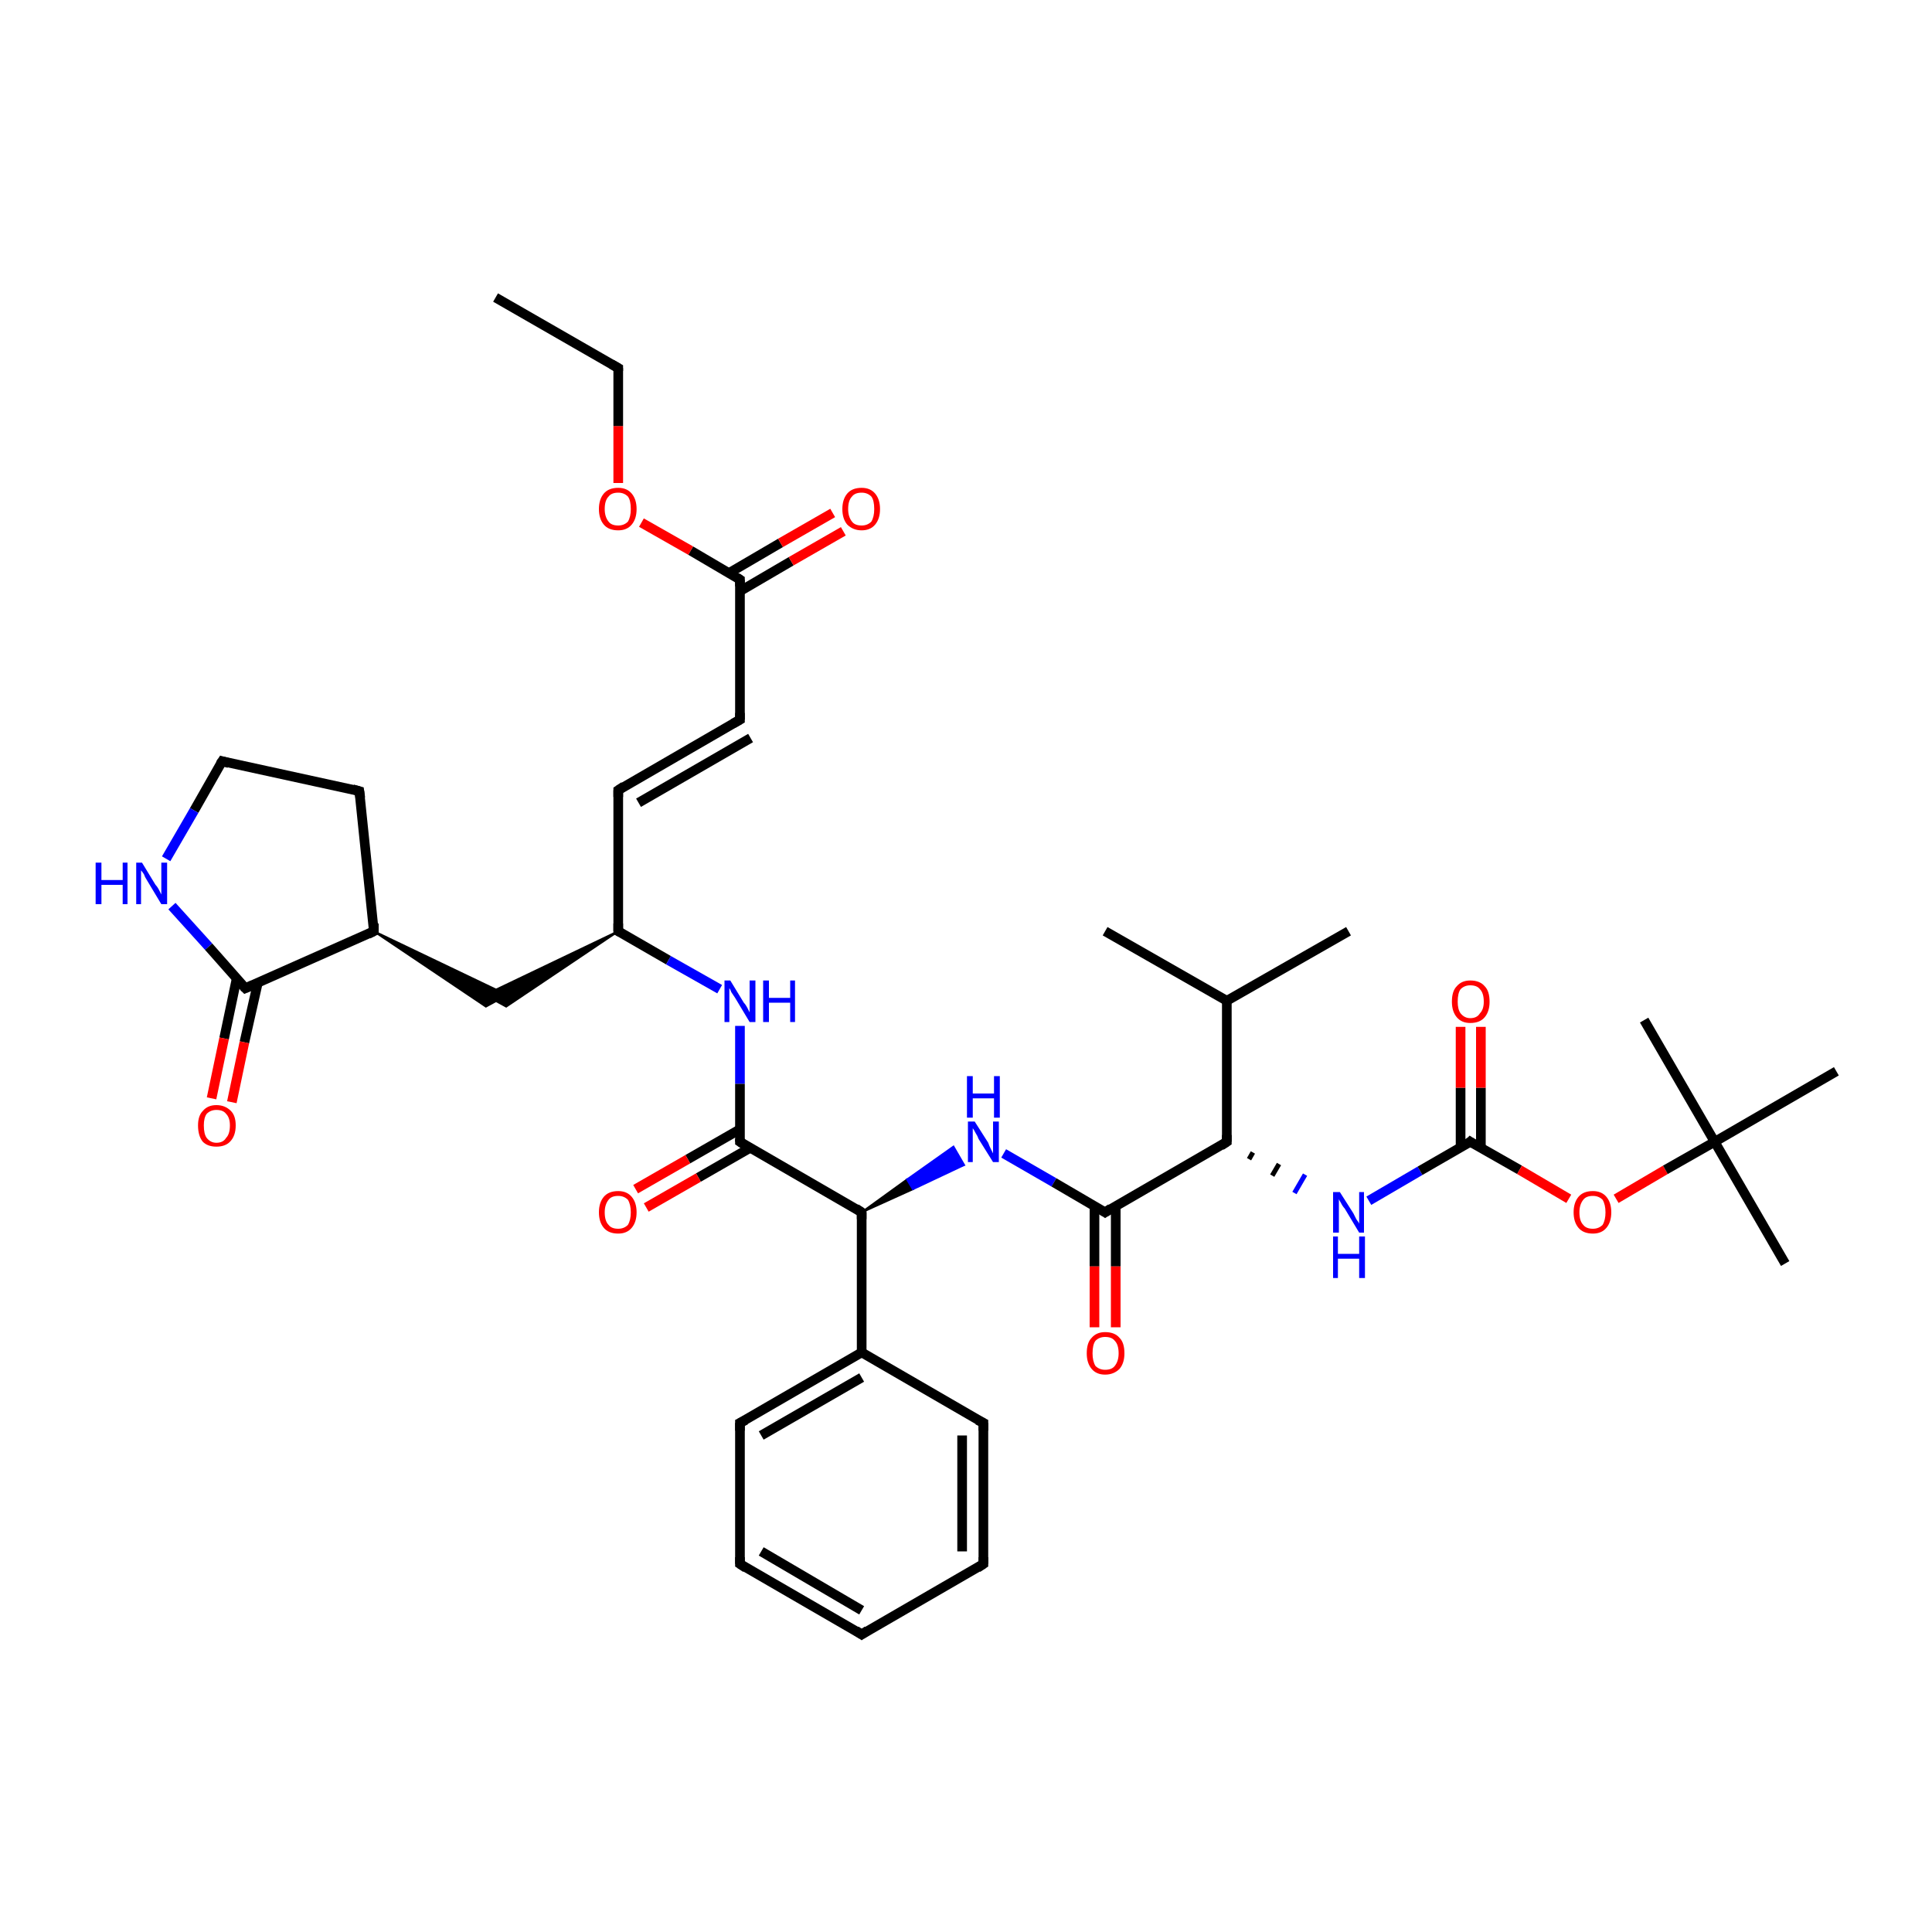 <?xml version='1.0' encoding='iso-8859-1'?>
<svg version='1.1' baseProfile='full'
              xmlns='http://www.w3.org/2000/svg'
                      xmlns:rdkit='http://www.rdkit.org/xml'
                      xmlns:xlink='http://www.w3.org/1999/xlink'
                  xml:space='preserve'
width='200px' height='200px' viewBox='0 0 200 200'>
<!-- END OF HEADER -->
<rect style='opacity:1.0;fill:#FFFFFF;stroke:none' width='200.0' height='200.0' x='0.0' y='0.0'> </rect>
<path class='bond-0 atom-0 atom-1' d='M 64.0,96.4 L 64.0,81.8' style='fill:none;fill-rule:evenodd;stroke:#000000;stroke-width:1.0px;stroke-linecap:butt;stroke-linejoin:miter;stroke-opacity:1' />
<path class='bond-1 atom-0 atom-2' d='M 64.0,96.4 L 69.2,99.4' style='fill:none;fill-rule:evenodd;stroke:#000000;stroke-width:1.0px;stroke-linecap:butt;stroke-linejoin:miter;stroke-opacity:1' />
<path class='bond-1 atom-0 atom-2' d='M 69.2,99.4 L 74.5,102.4' style='fill:none;fill-rule:evenodd;stroke:#0000FF;stroke-width:1.0px;stroke-linecap:butt;stroke-linejoin:miter;stroke-opacity:1' />
<path class='bond-2 atom-0 atom-21' d='M 64.0,96.4 L 52.4,104.2 L 50.2,103.0 Z' style='fill:#000000;fill-rule:evenodd;fill-opacity:1;stroke:#000000;stroke-width:0.2px;stroke-linecap:butt;stroke-linejoin:miter;stroke-opacity:1;' />
<path class='bond-3 atom-1 atom-34' d='M 64.0,81.8 L 76.6,74.5' style='fill:none;fill-rule:evenodd;stroke:#000000;stroke-width:1.0px;stroke-linecap:butt;stroke-linejoin:miter;stroke-opacity:1' />
<path class='bond-3 atom-1 atom-34' d='M 66.1,83.1 L 77.7,76.4' style='fill:none;fill-rule:evenodd;stroke:#000000;stroke-width:1.0px;stroke-linecap:butt;stroke-linejoin:miter;stroke-opacity:1' />
<path class='bond-4 atom-2 atom-3' d='M 76.6,106.2 L 76.6,112.2' style='fill:none;fill-rule:evenodd;stroke:#0000FF;stroke-width:1.0px;stroke-linecap:butt;stroke-linejoin:miter;stroke-opacity:1' />
<path class='bond-4 atom-2 atom-3' d='M 76.6,112.2 L 76.6,118.2' style='fill:none;fill-rule:evenodd;stroke:#000000;stroke-width:1.0px;stroke-linecap:butt;stroke-linejoin:miter;stroke-opacity:1' />
<path class='bond-5 atom-3 atom-4' d='M 76.6,118.2 L 89.2,125.5' style='fill:none;fill-rule:evenodd;stroke:#000000;stroke-width:1.0px;stroke-linecap:butt;stroke-linejoin:miter;stroke-opacity:1' />
<path class='bond-6 atom-3 atom-5' d='M 76.6,116.9 L 71.2,120.0' style='fill:none;fill-rule:evenodd;stroke:#000000;stroke-width:1.0px;stroke-linecap:butt;stroke-linejoin:miter;stroke-opacity:1' />
<path class='bond-6 atom-3 atom-5' d='M 71.2,120.0 L 65.8,123.1' style='fill:none;fill-rule:evenodd;stroke:#FF0000;stroke-width:1.0px;stroke-linecap:butt;stroke-linejoin:miter;stroke-opacity:1' />
<path class='bond-6 atom-3 atom-5' d='M 77.7,118.8 L 72.3,121.9' style='fill:none;fill-rule:evenodd;stroke:#000000;stroke-width:1.0px;stroke-linecap:butt;stroke-linejoin:miter;stroke-opacity:1' />
<path class='bond-6 atom-3 atom-5' d='M 72.3,121.9 L 66.9,125.0' style='fill:none;fill-rule:evenodd;stroke:#FF0000;stroke-width:1.0px;stroke-linecap:butt;stroke-linejoin:miter;stroke-opacity:1' />
<path class='bond-7 atom-4 atom-6' d='M 89.2,125.5 L 93.9,122.1 L 94.5,123.1 Z' style='fill:#000000;fill-rule:evenodd;fill-opacity:1;stroke:#000000;stroke-width:0.2px;stroke-linecap:butt;stroke-linejoin:miter;stroke-opacity:1;' />
<path class='bond-7 atom-4 atom-6' d='M 93.9,122.1 L 99.8,120.6 L 98.7,118.7 Z' style='fill:#0000FF;fill-rule:evenodd;fill-opacity:1;stroke:#0000FF;stroke-width:0.2px;stroke-linecap:butt;stroke-linejoin:miter;stroke-opacity:1;' />
<path class='bond-7 atom-4 atom-6' d='M 93.9,122.1 L 94.5,123.1 L 99.8,120.6 Z' style='fill:#0000FF;fill-rule:evenodd;fill-opacity:1;stroke:#0000FF;stroke-width:0.2px;stroke-linecap:butt;stroke-linejoin:miter;stroke-opacity:1;' />
<path class='bond-8 atom-4 atom-7' d='M 89.2,125.5 L 89.2,140.0' style='fill:none;fill-rule:evenodd;stroke:#000000;stroke-width:1.0px;stroke-linecap:butt;stroke-linejoin:miter;stroke-opacity:1' />
<path class='bond-9 atom-6 atom-13' d='M 103.9,119.4 L 109.1,122.4' style='fill:none;fill-rule:evenodd;stroke:#0000FF;stroke-width:1.0px;stroke-linecap:butt;stroke-linejoin:miter;stroke-opacity:1' />
<path class='bond-9 atom-6 atom-13' d='M 109.1,122.4 L 114.4,125.5' style='fill:none;fill-rule:evenodd;stroke:#000000;stroke-width:1.0px;stroke-linecap:butt;stroke-linejoin:miter;stroke-opacity:1' />
<path class='bond-10 atom-7 atom-8' d='M 89.2,140.0 L 76.6,147.3' style='fill:none;fill-rule:evenodd;stroke:#000000;stroke-width:1.0px;stroke-linecap:butt;stroke-linejoin:miter;stroke-opacity:1' />
<path class='bond-10 atom-7 atom-8' d='M 89.2,142.6 L 78.8,148.6' style='fill:none;fill-rule:evenodd;stroke:#000000;stroke-width:1.0px;stroke-linecap:butt;stroke-linejoin:miter;stroke-opacity:1' />
<path class='bond-11 atom-7 atom-12' d='M 89.2,140.0 L 101.8,147.3' style='fill:none;fill-rule:evenodd;stroke:#000000;stroke-width:1.0px;stroke-linecap:butt;stroke-linejoin:miter;stroke-opacity:1' />
<path class='bond-12 atom-8 atom-9' d='M 76.6,147.3 L 76.6,161.9' style='fill:none;fill-rule:evenodd;stroke:#000000;stroke-width:1.0px;stroke-linecap:butt;stroke-linejoin:miter;stroke-opacity:1' />
<path class='bond-13 atom-9 atom-10' d='M 76.6,161.9 L 89.2,169.2' style='fill:none;fill-rule:evenodd;stroke:#000000;stroke-width:1.0px;stroke-linecap:butt;stroke-linejoin:miter;stroke-opacity:1' />
<path class='bond-13 atom-9 atom-10' d='M 78.8,160.6 L 89.2,166.7' style='fill:none;fill-rule:evenodd;stroke:#000000;stroke-width:1.0px;stroke-linecap:butt;stroke-linejoin:miter;stroke-opacity:1' />
<path class='bond-14 atom-10 atom-11' d='M 89.2,169.2 L 101.8,161.9' style='fill:none;fill-rule:evenodd;stroke:#000000;stroke-width:1.0px;stroke-linecap:butt;stroke-linejoin:miter;stroke-opacity:1' />
<path class='bond-15 atom-11 atom-12' d='M 101.8,161.9 L 101.8,147.3' style='fill:none;fill-rule:evenodd;stroke:#000000;stroke-width:1.0px;stroke-linecap:butt;stroke-linejoin:miter;stroke-opacity:1' />
<path class='bond-15 atom-11 atom-12' d='M 99.6,160.6 L 99.6,148.6' style='fill:none;fill-rule:evenodd;stroke:#000000;stroke-width:1.0px;stroke-linecap:butt;stroke-linejoin:miter;stroke-opacity:1' />
<path class='bond-16 atom-13 atom-14' d='M 114.4,125.5 L 127.0,118.2' style='fill:none;fill-rule:evenodd;stroke:#000000;stroke-width:1.0px;stroke-linecap:butt;stroke-linejoin:miter;stroke-opacity:1' />
<path class='bond-17 atom-13 atom-15' d='M 113.3,124.9 L 113.3,131.1' style='fill:none;fill-rule:evenodd;stroke:#000000;stroke-width:1.0px;stroke-linecap:butt;stroke-linejoin:miter;stroke-opacity:1' />
<path class='bond-17 atom-13 atom-15' d='M 113.3,131.1 L 113.3,137.4' style='fill:none;fill-rule:evenodd;stroke:#FF0000;stroke-width:1.0px;stroke-linecap:butt;stroke-linejoin:miter;stroke-opacity:1' />
<path class='bond-17 atom-13 atom-15' d='M 115.5,124.9 L 115.5,131.1' style='fill:none;fill-rule:evenodd;stroke:#000000;stroke-width:1.0px;stroke-linecap:butt;stroke-linejoin:miter;stroke-opacity:1' />
<path class='bond-17 atom-13 atom-15' d='M 115.5,131.1 L 115.5,137.4' style='fill:none;fill-rule:evenodd;stroke:#FF0000;stroke-width:1.0px;stroke-linecap:butt;stroke-linejoin:miter;stroke-opacity:1' />
<path class='bond-18 atom-14 atom-16' d='M 129.3,120.0 L 129.7,119.3' style='fill:none;fill-rule:evenodd;stroke:#000000;stroke-width:0.5px;stroke-linecap:butt;stroke-linejoin:miter;stroke-opacity:1' />
<path class='bond-18 atom-14 atom-16' d='M 131.7,121.7 L 132.4,120.5' style='fill:none;fill-rule:evenodd;stroke:#000000;stroke-width:0.5px;stroke-linecap:butt;stroke-linejoin:miter;stroke-opacity:1' />
<path class='bond-18 atom-14 atom-16' d='M 134.0,123.5 L 135.1,121.6' style='fill:none;fill-rule:evenodd;stroke:#0000FF;stroke-width:0.5px;stroke-linecap:butt;stroke-linejoin:miter;stroke-opacity:1' />
<path class='bond-19 atom-14 atom-28' d='M 127.0,118.2 L 127.0,103.6' style='fill:none;fill-rule:evenodd;stroke:#000000;stroke-width:1.0px;stroke-linecap:butt;stroke-linejoin:miter;stroke-opacity:1' />
<path class='bond-20 atom-16 atom-17' d='M 141.7,124.3 L 147.0,121.2' style='fill:none;fill-rule:evenodd;stroke:#0000FF;stroke-width:1.0px;stroke-linecap:butt;stroke-linejoin:miter;stroke-opacity:1' />
<path class='bond-20 atom-16 atom-17' d='M 147.0,121.2 L 152.2,118.2' style='fill:none;fill-rule:evenodd;stroke:#000000;stroke-width:1.0px;stroke-linecap:butt;stroke-linejoin:miter;stroke-opacity:1' />
<path class='bond-21 atom-17 atom-18' d='M 152.2,118.2 L 157.3,121.1' style='fill:none;fill-rule:evenodd;stroke:#000000;stroke-width:1.0px;stroke-linecap:butt;stroke-linejoin:miter;stroke-opacity:1' />
<path class='bond-21 atom-17 atom-18' d='M 157.3,121.1 L 162.4,124.1' style='fill:none;fill-rule:evenodd;stroke:#FF0000;stroke-width:1.0px;stroke-linecap:butt;stroke-linejoin:miter;stroke-opacity:1' />
<path class='bond-22 atom-17 atom-19' d='M 153.3,118.8 L 153.3,112.6' style='fill:none;fill-rule:evenodd;stroke:#000000;stroke-width:1.0px;stroke-linecap:butt;stroke-linejoin:miter;stroke-opacity:1' />
<path class='bond-22 atom-17 atom-19' d='M 153.3,112.6 L 153.3,106.3' style='fill:none;fill-rule:evenodd;stroke:#FF0000;stroke-width:1.0px;stroke-linecap:butt;stroke-linejoin:miter;stroke-opacity:1' />
<path class='bond-22 atom-17 atom-19' d='M 151.2,118.8 L 151.2,112.6' style='fill:none;fill-rule:evenodd;stroke:#000000;stroke-width:1.0px;stroke-linecap:butt;stroke-linejoin:miter;stroke-opacity:1' />
<path class='bond-22 atom-17 atom-19' d='M 151.2,112.6 L 151.2,106.3' style='fill:none;fill-rule:evenodd;stroke:#FF0000;stroke-width:1.0px;stroke-linecap:butt;stroke-linejoin:miter;stroke-opacity:1' />
<path class='bond-23 atom-18 atom-20' d='M 167.3,124.1 L 172.4,121.1' style='fill:none;fill-rule:evenodd;stroke:#FF0000;stroke-width:1.0px;stroke-linecap:butt;stroke-linejoin:miter;stroke-opacity:1' />
<path class='bond-23 atom-18 atom-20' d='M 172.4,121.1 L 177.5,118.2' style='fill:none;fill-rule:evenodd;stroke:#000000;stroke-width:1.0px;stroke-linecap:butt;stroke-linejoin:miter;stroke-opacity:1' />
<path class='bond-24 atom-20 atom-31' d='M 177.5,118.2 L 190.1,110.9' style='fill:none;fill-rule:evenodd;stroke:#000000;stroke-width:1.0px;stroke-linecap:butt;stroke-linejoin:miter;stroke-opacity:1' />
<path class='bond-25 atom-20 atom-32' d='M 177.5,118.2 L 184.8,130.8' style='fill:none;fill-rule:evenodd;stroke:#000000;stroke-width:1.0px;stroke-linecap:butt;stroke-linejoin:miter;stroke-opacity:1' />
<path class='bond-26 atom-20 atom-33' d='M 177.5,118.2 L 170.2,105.6' style='fill:none;fill-rule:evenodd;stroke:#000000;stroke-width:1.0px;stroke-linecap:butt;stroke-linejoin:miter;stroke-opacity:1' />
<path class='bond-27 atom-22 atom-21' d='M 38.7,96.4 L 52.5,103.0 L 50.3,104.2 Z' style='fill:#000000;fill-rule:evenodd;fill-opacity:1;stroke:#000000;stroke-width:0.2px;stroke-linecap:butt;stroke-linejoin:miter;stroke-opacity:1;' />
<path class='bond-28 atom-22 atom-23' d='M 38.7,96.4 L 37.2,81.9' style='fill:none;fill-rule:evenodd;stroke:#000000;stroke-width:1.0px;stroke-linecap:butt;stroke-linejoin:miter;stroke-opacity:1' />
<path class='bond-29 atom-22 atom-26' d='M 38.7,96.4 L 25.4,102.3' style='fill:none;fill-rule:evenodd;stroke:#000000;stroke-width:1.0px;stroke-linecap:butt;stroke-linejoin:miter;stroke-opacity:1' />
<path class='bond-30 atom-23 atom-24' d='M 37.2,81.9 L 23.0,78.8' style='fill:none;fill-rule:evenodd;stroke:#000000;stroke-width:1.0px;stroke-linecap:butt;stroke-linejoin:miter;stroke-opacity:1' />
<path class='bond-31 atom-24 atom-25' d='M 23.0,78.8 L 20.1,83.9' style='fill:none;fill-rule:evenodd;stroke:#000000;stroke-width:1.0px;stroke-linecap:butt;stroke-linejoin:miter;stroke-opacity:1' />
<path class='bond-31 atom-24 atom-25' d='M 20.1,83.9 L 17.2,88.9' style='fill:none;fill-rule:evenodd;stroke:#0000FF;stroke-width:1.0px;stroke-linecap:butt;stroke-linejoin:miter;stroke-opacity:1' />
<path class='bond-32 atom-25 atom-26' d='M 17.8,93.8 L 21.6,98.0' style='fill:none;fill-rule:evenodd;stroke:#0000FF;stroke-width:1.0px;stroke-linecap:butt;stroke-linejoin:miter;stroke-opacity:1' />
<path class='bond-32 atom-25 atom-26' d='M 21.6,98.0 L 25.4,102.3' style='fill:none;fill-rule:evenodd;stroke:#000000;stroke-width:1.0px;stroke-linecap:butt;stroke-linejoin:miter;stroke-opacity:1' />
<path class='bond-33 atom-26 atom-27' d='M 24.5,101.3 L 23.2,107.5' style='fill:none;fill-rule:evenodd;stroke:#000000;stroke-width:1.0px;stroke-linecap:butt;stroke-linejoin:miter;stroke-opacity:1' />
<path class='bond-33 atom-26 atom-27' d='M 23.2,107.5 L 21.9,113.7' style='fill:none;fill-rule:evenodd;stroke:#FF0000;stroke-width:1.0px;stroke-linecap:butt;stroke-linejoin:miter;stroke-opacity:1' />
<path class='bond-33 atom-26 atom-27' d='M 26.7,101.7 L 25.3,107.9' style='fill:none;fill-rule:evenodd;stroke:#000000;stroke-width:1.0px;stroke-linecap:butt;stroke-linejoin:miter;stroke-opacity:1' />
<path class='bond-33 atom-26 atom-27' d='M 25.3,107.9 L 24.0,114.1' style='fill:none;fill-rule:evenodd;stroke:#FF0000;stroke-width:1.0px;stroke-linecap:butt;stroke-linejoin:miter;stroke-opacity:1' />
<path class='bond-34 atom-28 atom-29' d='M 127.0,103.6 L 139.6,96.4' style='fill:none;fill-rule:evenodd;stroke:#000000;stroke-width:1.0px;stroke-linecap:butt;stroke-linejoin:miter;stroke-opacity:1' />
<path class='bond-35 atom-28 atom-30' d='M 127.0,103.6 L 114.4,96.4' style='fill:none;fill-rule:evenodd;stroke:#000000;stroke-width:1.0px;stroke-linecap:butt;stroke-linejoin:miter;stroke-opacity:1' />
<path class='bond-36 atom-34 atom-35' d='M 76.6,74.5 L 76.6,60.0' style='fill:none;fill-rule:evenodd;stroke:#000000;stroke-width:1.0px;stroke-linecap:butt;stroke-linejoin:miter;stroke-opacity:1' />
<path class='bond-37 atom-35 atom-36' d='M 76.6,60.0 L 71.5,57.0' style='fill:none;fill-rule:evenodd;stroke:#000000;stroke-width:1.0px;stroke-linecap:butt;stroke-linejoin:miter;stroke-opacity:1' />
<path class='bond-37 atom-35 atom-36' d='M 71.5,57.0 L 66.4,54.1' style='fill:none;fill-rule:evenodd;stroke:#FF0000;stroke-width:1.0px;stroke-linecap:butt;stroke-linejoin:miter;stroke-opacity:1' />
<path class='bond-38 atom-35 atom-37' d='M 76.6,61.2 L 81.9,58.1' style='fill:none;fill-rule:evenodd;stroke:#000000;stroke-width:1.0px;stroke-linecap:butt;stroke-linejoin:miter;stroke-opacity:1' />
<path class='bond-38 atom-35 atom-37' d='M 81.9,58.1 L 87.3,55.0' style='fill:none;fill-rule:evenodd;stroke:#FF0000;stroke-width:1.0px;stroke-linecap:butt;stroke-linejoin:miter;stroke-opacity:1' />
<path class='bond-38 atom-35 atom-37' d='M 75.5,59.3 L 80.8,56.2' style='fill:none;fill-rule:evenodd;stroke:#000000;stroke-width:1.0px;stroke-linecap:butt;stroke-linejoin:miter;stroke-opacity:1' />
<path class='bond-38 atom-35 atom-37' d='M 80.8,56.2 L 86.2,53.1' style='fill:none;fill-rule:evenodd;stroke:#FF0000;stroke-width:1.0px;stroke-linecap:butt;stroke-linejoin:miter;stroke-opacity:1' />
<path class='bond-39 atom-36 atom-38' d='M 64.0,50.0 L 64.0,44.1' style='fill:none;fill-rule:evenodd;stroke:#FF0000;stroke-width:1.0px;stroke-linecap:butt;stroke-linejoin:miter;stroke-opacity:1' />
<path class='bond-39 atom-36 atom-38' d='M 64.0,44.1 L 64.0,38.1' style='fill:none;fill-rule:evenodd;stroke:#000000;stroke-width:1.0px;stroke-linecap:butt;stroke-linejoin:miter;stroke-opacity:1' />
<path class='bond-40 atom-38 atom-39' d='M 64.0,38.1 L 51.3,30.8' style='fill:none;fill-rule:evenodd;stroke:#000000;stroke-width:1.0px;stroke-linecap:butt;stroke-linejoin:miter;stroke-opacity:1' />
<path d='M 64.0,95.6 L 64.0,96.4 L 64.2,96.5' style='fill:none;stroke:#000000;stroke-width:1.0px;stroke-linecap:butt;stroke-linejoin:miter;stroke-opacity:1;' />
<path d='M 64.0,82.5 L 64.0,81.8 L 64.6,81.4' style='fill:none;stroke:#000000;stroke-width:1.0px;stroke-linecap:butt;stroke-linejoin:miter;stroke-opacity:1;' />
<path d='M 76.6,117.9 L 76.6,118.2 L 77.2,118.6' style='fill:none;stroke:#000000;stroke-width:1.0px;stroke-linecap:butt;stroke-linejoin:miter;stroke-opacity:1;' />
<path d='M 88.6,125.1 L 89.2,125.5 L 89.2,126.2' style='fill:none;stroke:#000000;stroke-width:1.0px;stroke-linecap:butt;stroke-linejoin:miter;stroke-opacity:1;' />
<path d='M 77.2,147.0 L 76.6,147.3 L 76.6,148.1' style='fill:none;stroke:#000000;stroke-width:1.0px;stroke-linecap:butt;stroke-linejoin:miter;stroke-opacity:1;' />
<path d='M 76.6,161.2 L 76.6,161.9 L 77.2,162.3' style='fill:none;stroke:#000000;stroke-width:1.0px;stroke-linecap:butt;stroke-linejoin:miter;stroke-opacity:1;' />
<path d='M 88.6,168.8 L 89.2,169.2 L 89.8,168.8' style='fill:none;stroke:#000000;stroke-width:1.0px;stroke-linecap:butt;stroke-linejoin:miter;stroke-opacity:1;' />
<path d='M 101.2,162.3 L 101.8,161.9 L 101.8,161.2' style='fill:none;stroke:#000000;stroke-width:1.0px;stroke-linecap:butt;stroke-linejoin:miter;stroke-opacity:1;' />
<path d='M 101.2,147.0 L 101.8,147.3 L 101.8,148.1' style='fill:none;stroke:#000000;stroke-width:1.0px;stroke-linecap:butt;stroke-linejoin:miter;stroke-opacity:1;' />
<path d='M 114.1,125.3 L 114.4,125.5 L 115.0,125.1' style='fill:none;stroke:#000000;stroke-width:1.0px;stroke-linecap:butt;stroke-linejoin:miter;stroke-opacity:1;' />
<path d='M 126.4,118.6 L 127.0,118.2 L 127.0,117.5' style='fill:none;stroke:#000000;stroke-width:1.0px;stroke-linecap:butt;stroke-linejoin:miter;stroke-opacity:1;' />
<path d='M 152.0,118.4 L 152.2,118.2 L 152.5,118.4' style='fill:none;stroke:#000000;stroke-width:1.0px;stroke-linecap:butt;stroke-linejoin:miter;stroke-opacity:1;' />
<path d='M 38.7,95.6 L 38.7,96.4 L 38.1,96.7' style='fill:none;stroke:#000000;stroke-width:1.0px;stroke-linecap:butt;stroke-linejoin:miter;stroke-opacity:1;' />
<path d='M 37.3,82.6 L 37.2,81.9 L 36.5,81.7' style='fill:none;stroke:#000000;stroke-width:1.0px;stroke-linecap:butt;stroke-linejoin:miter;stroke-opacity:1;' />
<path d='M 23.7,79.0 L 23.0,78.8 L 22.8,79.1' style='fill:none;stroke:#000000;stroke-width:1.0px;stroke-linecap:butt;stroke-linejoin:miter;stroke-opacity:1;' />
<path d='M 26.1,102.0 L 25.4,102.3 L 25.2,102.1' style='fill:none;stroke:#000000;stroke-width:1.0px;stroke-linecap:butt;stroke-linejoin:miter;stroke-opacity:1;' />
<path d='M 75.9,74.9 L 76.6,74.5 L 76.6,73.8' style='fill:none;stroke:#000000;stroke-width:1.0px;stroke-linecap:butt;stroke-linejoin:miter;stroke-opacity:1;' />
<path d='M 76.6,60.7 L 76.6,60.0 L 76.3,59.8' style='fill:none;stroke:#000000;stroke-width:1.0px;stroke-linecap:butt;stroke-linejoin:miter;stroke-opacity:1;' />
<path d='M 64.0,38.4 L 64.0,38.1 L 63.3,37.7' style='fill:none;stroke:#000000;stroke-width:1.0px;stroke-linecap:butt;stroke-linejoin:miter;stroke-opacity:1;' />
<path class='atom-2' d='M 75.6 101.5
L 77.0 103.8
Q 77.2 104.0, 77.4 104.4
Q 77.6 104.8, 77.6 104.8
L 77.6 101.5
L 78.2 101.5
L 78.2 105.8
L 77.6 105.8
L 76.1 103.3
Q 75.9 103.0, 75.7 102.7
Q 75.6 102.4, 75.5 102.3
L 75.5 105.8
L 75.0 105.8
L 75.0 101.5
L 75.6 101.5
' fill='#0000FF'/>
<path class='atom-2' d='M 79.0 101.5
L 79.6 101.5
L 79.6 103.3
L 81.8 103.3
L 81.8 101.5
L 82.3 101.5
L 82.3 105.8
L 81.8 105.8
L 81.8 103.8
L 79.6 103.8
L 79.6 105.8
L 79.0 105.8
L 79.0 101.5
' fill='#0000FF'/>
<path class='atom-5' d='M 62.0 125.5
Q 62.0 124.5, 62.5 123.9
Q 63.0 123.3, 64.0 123.3
Q 64.9 123.3, 65.4 123.9
Q 65.9 124.5, 65.9 125.5
Q 65.9 126.5, 65.4 127.1
Q 64.9 127.7, 64.0 127.7
Q 63.0 127.7, 62.5 127.1
Q 62.0 126.5, 62.0 125.5
M 64.0 127.2
Q 64.6 127.2, 65.0 126.8
Q 65.3 126.3, 65.3 125.5
Q 65.3 124.7, 65.0 124.2
Q 64.6 123.8, 64.0 123.8
Q 63.3 123.8, 63.0 124.2
Q 62.6 124.7, 62.6 125.5
Q 62.6 126.4, 63.0 126.8
Q 63.3 127.2, 64.0 127.2
' fill='#FF0000'/>
<path class='atom-6' d='M 100.9 116.1
L 102.3 118.3
Q 102.4 118.6, 102.6 119.0
Q 102.8 119.4, 102.8 119.4
L 102.8 116.1
L 103.4 116.1
L 103.4 120.3
L 102.8 120.3
L 101.3 117.9
Q 101.2 117.6, 101.0 117.3
Q 100.8 116.9, 100.7 116.8
L 100.7 120.3
L 100.2 120.3
L 100.2 116.1
L 100.9 116.1
' fill='#0000FF'/>
<path class='atom-6' d='M 100.1 111.4
L 100.7 111.4
L 100.7 113.2
L 102.9 113.2
L 102.9 111.4
L 103.5 111.4
L 103.5 115.7
L 102.9 115.7
L 102.9 113.7
L 100.7 113.7
L 100.7 115.7
L 100.1 115.7
L 100.1 111.4
' fill='#0000FF'/>
<path class='atom-15' d='M 112.5 140.1
Q 112.5 139.0, 113.0 138.5
Q 113.5 137.9, 114.4 137.9
Q 115.4 137.9, 115.9 138.5
Q 116.4 139.0, 116.4 140.1
Q 116.4 141.1, 115.9 141.7
Q 115.3 142.3, 114.4 142.3
Q 113.5 142.3, 113.0 141.7
Q 112.5 141.1, 112.5 140.1
M 114.4 141.8
Q 115.1 141.8, 115.4 141.4
Q 115.8 140.9, 115.8 140.1
Q 115.8 139.2, 115.4 138.8
Q 115.1 138.4, 114.4 138.4
Q 113.8 138.4, 113.4 138.8
Q 113.1 139.2, 113.1 140.1
Q 113.1 140.9, 113.4 141.4
Q 113.8 141.8, 114.4 141.8
' fill='#FF0000'/>
<path class='atom-16' d='M 138.7 123.4
L 140.1 125.6
Q 140.2 125.8, 140.4 126.2
Q 140.7 126.6, 140.7 126.7
L 140.7 123.4
L 141.2 123.4
L 141.2 127.6
L 140.7 127.6
L 139.2 125.1
Q 139.0 124.9, 138.8 124.5
Q 138.6 124.2, 138.6 124.1
L 138.6 127.6
L 138.0 127.6
L 138.0 123.4
L 138.7 123.4
' fill='#0000FF'/>
<path class='atom-16' d='M 138.0 128.0
L 138.5 128.0
L 138.5 129.8
L 140.7 129.8
L 140.7 128.0
L 141.3 128.0
L 141.3 132.3
L 140.7 132.3
L 140.7 130.3
L 138.5 130.3
L 138.5 132.3
L 138.0 132.3
L 138.0 128.0
' fill='#0000FF'/>
<path class='atom-18' d='M 162.9 125.5
Q 162.9 124.5, 163.4 123.9
Q 163.9 123.3, 164.9 123.3
Q 165.8 123.3, 166.3 123.9
Q 166.8 124.5, 166.8 125.5
Q 166.8 126.5, 166.3 127.1
Q 165.8 127.7, 164.9 127.7
Q 163.9 127.7, 163.4 127.1
Q 162.9 126.5, 162.9 125.5
M 164.9 127.2
Q 165.5 127.2, 165.9 126.8
Q 166.2 126.3, 166.2 125.5
Q 166.2 124.7, 165.9 124.2
Q 165.5 123.8, 164.9 123.8
Q 164.2 123.8, 163.9 124.2
Q 163.5 124.7, 163.5 125.5
Q 163.5 126.4, 163.9 126.8
Q 164.2 127.2, 164.9 127.2
' fill='#FF0000'/>
<path class='atom-19' d='M 150.3 103.7
Q 150.3 102.6, 150.8 102.1
Q 151.3 101.5, 152.2 101.5
Q 153.2 101.5, 153.7 102.1
Q 154.2 102.6, 154.2 103.7
Q 154.2 104.7, 153.7 105.3
Q 153.2 105.9, 152.2 105.9
Q 151.3 105.9, 150.8 105.3
Q 150.3 104.7, 150.3 103.7
M 152.2 105.4
Q 152.9 105.4, 153.2 104.9
Q 153.6 104.5, 153.6 103.7
Q 153.6 102.8, 153.2 102.4
Q 152.9 102.0, 152.2 102.0
Q 151.6 102.0, 151.2 102.4
Q 150.9 102.8, 150.9 103.7
Q 150.9 104.5, 151.2 104.9
Q 151.6 105.4, 152.2 105.4
' fill='#FF0000'/>
<path class='atom-25' d='M 9.9 89.3
L 10.5 89.3
L 10.5 91.1
L 12.7 91.1
L 12.7 89.3
L 13.2 89.3
L 13.2 93.6
L 12.7 93.6
L 12.7 91.6
L 10.5 91.6
L 10.5 93.6
L 9.9 93.6
L 9.9 89.3
' fill='#0000FF'/>
<path class='atom-25' d='M 14.7 89.3
L 16.1 91.6
Q 16.3 91.8, 16.5 92.2
Q 16.7 92.6, 16.7 92.6
L 16.7 89.3
L 17.3 89.3
L 17.3 93.6
L 16.7 93.6
L 15.2 91.1
Q 15.0 90.8, 14.9 90.5
Q 14.7 90.2, 14.6 90.1
L 14.6 93.6
L 14.1 93.6
L 14.1 89.3
L 14.7 89.3
' fill='#0000FF'/>
<path class='atom-27' d='M 20.5 116.5
Q 20.5 115.5, 21.0 115.0
Q 21.5 114.4, 22.4 114.4
Q 23.3 114.4, 23.9 115.0
Q 24.4 115.5, 24.4 116.5
Q 24.4 117.6, 23.8 118.2
Q 23.3 118.7, 22.4 118.7
Q 21.5 118.7, 21.0 118.2
Q 20.5 117.6, 20.5 116.5
M 22.4 118.3
Q 23.1 118.3, 23.4 117.8
Q 23.8 117.4, 23.8 116.5
Q 23.8 115.7, 23.4 115.3
Q 23.1 114.9, 22.4 114.9
Q 21.8 114.9, 21.4 115.3
Q 21.1 115.7, 21.1 116.5
Q 21.1 117.4, 21.4 117.8
Q 21.8 118.3, 22.4 118.3
' fill='#FF0000'/>
<path class='atom-36' d='M 62.0 52.7
Q 62.0 51.7, 62.5 51.1
Q 63.0 50.5, 64.0 50.5
Q 64.9 50.5, 65.4 51.1
Q 65.9 51.7, 65.9 52.7
Q 65.9 53.7, 65.4 54.3
Q 64.9 54.9, 64.0 54.9
Q 63.0 54.9, 62.5 54.3
Q 62.0 53.7, 62.0 52.7
M 64.0 54.4
Q 64.6 54.4, 65.0 54.0
Q 65.3 53.5, 65.3 52.7
Q 65.3 51.8, 65.0 51.4
Q 64.6 51.0, 64.0 51.0
Q 63.3 51.0, 63.0 51.4
Q 62.6 51.8, 62.6 52.7
Q 62.6 53.5, 63.0 54.0
Q 63.3 54.4, 64.0 54.4
' fill='#FF0000'/>
<path class='atom-37' d='M 87.2 52.7
Q 87.2 51.7, 87.7 51.1
Q 88.2 50.5, 89.2 50.5
Q 90.1 50.5, 90.6 51.1
Q 91.1 51.7, 91.1 52.7
Q 91.1 53.7, 90.6 54.3
Q 90.1 54.9, 89.2 54.9
Q 88.3 54.9, 87.7 54.3
Q 87.2 53.7, 87.2 52.7
M 89.2 54.4
Q 89.8 54.4, 90.2 54.0
Q 90.5 53.5, 90.5 52.7
Q 90.5 51.8, 90.2 51.4
Q 89.8 51.0, 89.2 51.0
Q 88.5 51.0, 88.2 51.4
Q 87.8 51.8, 87.8 52.7
Q 87.8 53.5, 88.2 54.0
Q 88.5 54.4, 89.2 54.4
' fill='#FF0000'/>
</svg>
